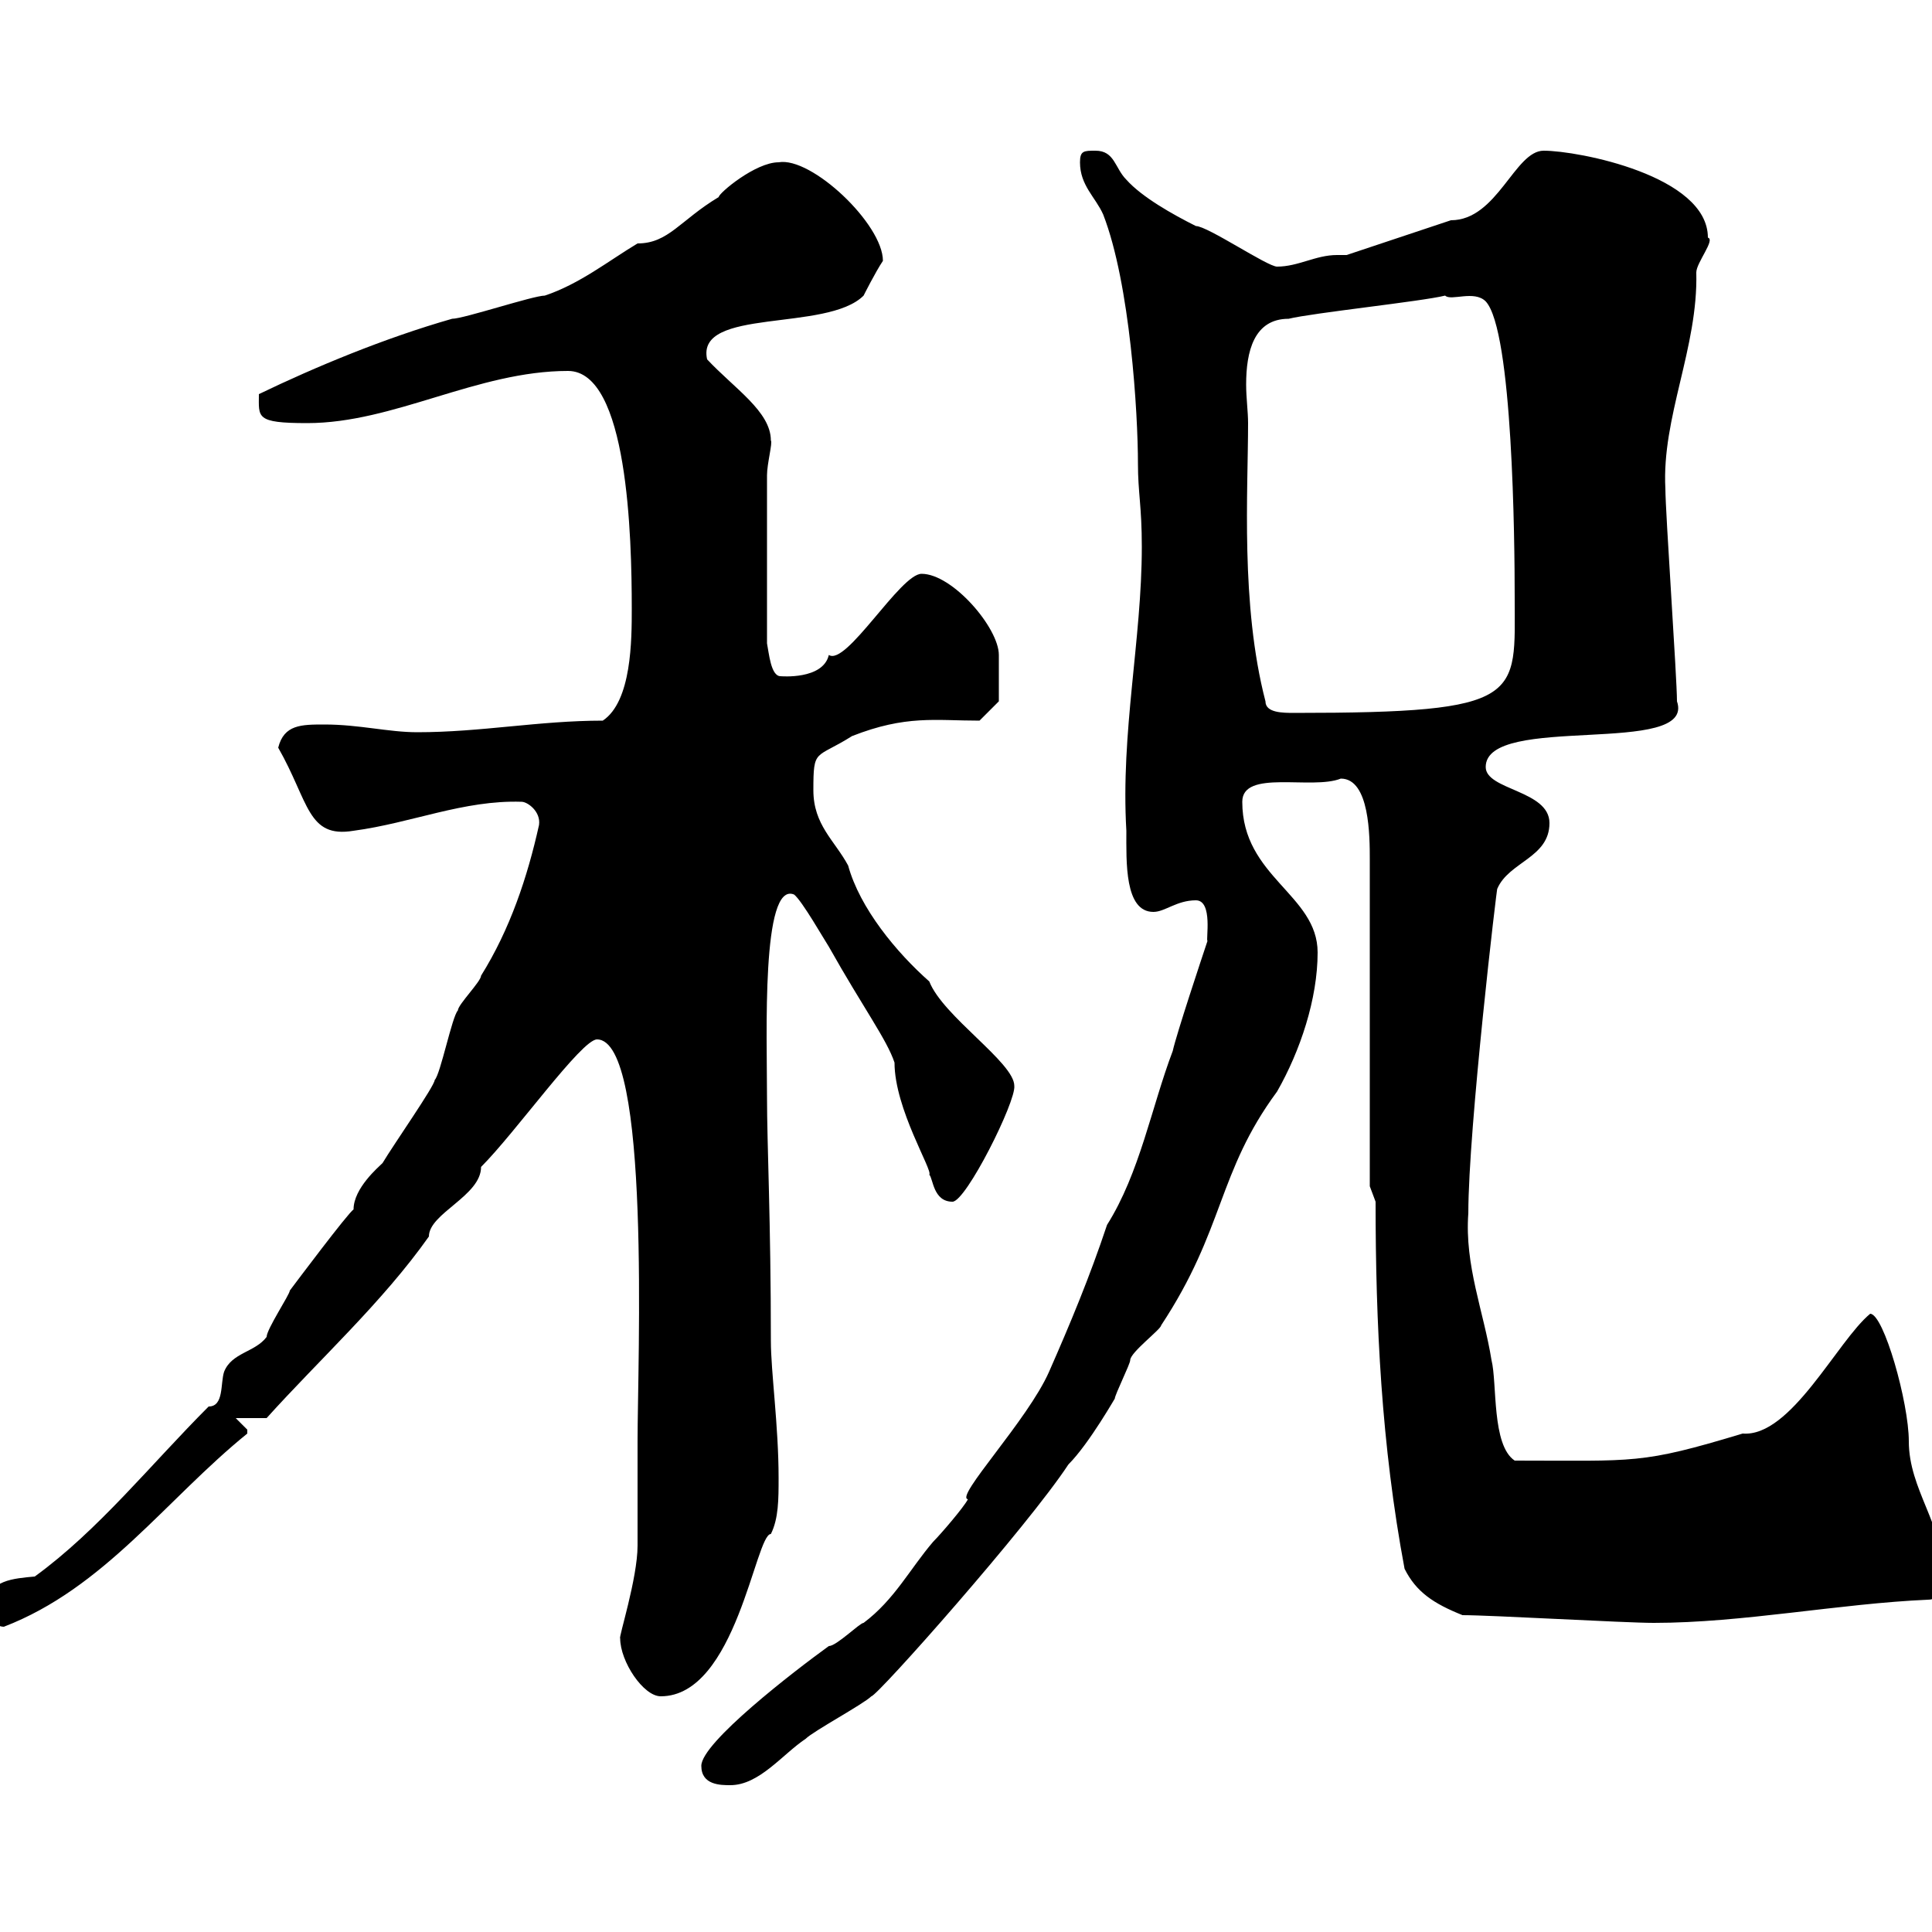 <svg xmlns="http://www.w3.org/2000/svg" xmlns:xlink="http://www.w3.org/1999/xlink" width="300" height="300"><path d="M108.90 274.20C108.90 277.20 111.90 277.20 113.40 277.20C117.90 277.20 121.50 272.40 125.10 270C126.30 268.80 134.10 264.60 135.30 263.40C136.20 263.40 159.60 237 165.90 227.40C169.20 224.10 173.40 216.60 173.10 217.20C173.10 216.60 175.50 211.80 175.50 211.20C175.50 210 180.30 206.40 180.30 205.80C190.20 190.80 189 182.10 198.30 169.50C201.90 163.20 204.60 155.10 204.60 147.90C204.60 138.90 192.90 136.20 192.90 124.50C192.90 119.40 203.70 122.70 208.20 120.90C212.70 120.90 212.70 129.90 212.70 133.50L212.70 184.20L213.60 186.60C213.60 205.50 214.50 224.40 218.10 243.60C219.90 247.20 222.60 249 227.10 250.80C231.60 250.80 252.30 252 256.80 252C270.60 252 285.60 249 299.40 248.40C301.20 248.40 301.80 246.60 301.80 244.80C301.80 236.70 296.40 231.30 296.40 223.80C296.40 217.80 292.50 204 290.40 204C285.30 208.20 278.10 223.20 270.60 222.60C254.70 227.40 254.10 226.80 235.20 226.80C231.60 224.40 232.50 214.80 231.60 211.20C230.40 203.70 227.40 196.50 228 188.40C228 175.20 232.50 137.10 232.50 138C234.30 133.80 240.60 133.20 240.60 127.80C240.60 122.70 230.70 122.70 230.70 119.10C230.70 110.70 263.40 117.60 260.40 108.90C260.40 105.30 258.60 79.50 258.60 75.90C258 64.80 263.70 54 263.40 42.30C263.40 40.80 266.40 37.20 265.20 36.90C265.20 27.30 245.10 23.40 239.70 23.40C235.20 23.40 232.50 34.20 225.30 34.20C222.60 35.10 211.80 38.70 209.10 39.60C208.80 39.60 207.90 39.60 207.60 39.60C204.30 39.60 201.60 41.40 198.30 41.40C196.80 41.40 187.50 35.10 185.70 35.10C182.10 33.30 177.30 30.60 174.90 27.90C173.10 26.10 173.10 23.40 170.10 23.40C168.30 23.40 167.70 23.40 167.70 25.20C167.70 28.80 170.10 30.60 171.30 33.30C175.50 44.10 176.70 64.20 176.70 72C176.70 76.50 177.30 78.60 177.30 84.90C177.30 99.30 174 113.70 174.90 129C174.90 133.80 174.60 141.60 179.10 141.60C180.90 141.60 182.70 139.80 185.70 139.80C188.40 139.80 187.20 146.10 187.50 146.10C186.60 148.80 182.70 160.50 182.10 163.20C178.80 171.90 177 182.10 171.90 190.20C169.20 198.30 166.20 205.50 162.90 213C159.60 220.50 148.20 232.50 150.30 232.80C149.70 234 146.10 238.20 144.90 239.40C141.30 243.60 138.90 248.40 134.10 252C133.50 252 129.90 255.60 128.70 255.60C123.30 259.50 108.90 270.60 108.90 274.20ZM96.30 254.40C96.30 258 99.90 263.40 102.60 263.40C114.30 263.40 117.30 238.20 119.70 238.20C120.90 235.80 120.90 232.80 120.90 229.50C120.90 221.40 119.70 213 119.70 208.20C119.70 189.60 119.10 177.60 119.10 170.40C119.10 160.80 118.20 136.80 123.30 138.90C124.50 139.80 128.10 146.10 128.70 147C134.10 156.60 137.70 161.40 138.90 165C138.90 172.20 144.90 181.80 144.30 182.40C144.90 183 144.90 186.60 147.90 186.60C150 186.60 157.80 171 157.50 168.60C157.50 165 146.40 157.80 144.30 152.40C139.20 147.90 133.50 141 131.70 134.40C129.60 130.50 126.30 128.10 126.30 122.70C126.30 116.10 126.60 117.90 132.30 114.30C140.70 111 145.20 111.90 152.10 111.90L155.10 108.90C155.10 108.90 155.10 105.30 155.10 101.70C155.10 97.50 147.90 89.10 143.10 89.10C139.80 89.10 131.40 103.50 128.70 101.70C127.80 105.60 121.20 105 121.20 105C119.70 105 119.40 101.40 119.10 99.90L119.10 73.80C119.10 72 120 68.70 119.70 68.40C119.70 63.90 114 60.30 109.80 55.80C108 47.70 128.40 51.60 134.10 45.90C134.10 45.90 135.90 42.30 137.10 40.50C137.10 34.80 126 24.30 120.90 25.20C117.30 25.20 111.60 30 111.60 30.60C105.60 34.20 103.80 37.80 99 37.80C94.50 40.50 90 44.10 84.60 45.90C82.80 45.90 72 49.50 70.20 49.50C59.70 52.50 48.90 57 40.20 61.20C40.20 64.80 39.60 65.70 47.70 65.70C61.20 65.70 74.10 57.60 88.20 57.60C97.50 57.60 98.10 83.40 98.10 94.50C98.10 99.30 98.10 108.90 93.60 111.90C83.70 111.90 74.70 113.70 64.80 113.70C60.30 113.70 55.80 112.50 50.40 112.50C46.80 112.50 44.10 112.50 43.20 116.10C48 124.50 47.70 130.20 54.90 129C63.90 127.80 72 124.20 81 124.50C81.90 124.50 84 126 83.70 128.10C81.90 136.20 79.20 144.30 74.70 151.50C74.70 152.40 71.10 156 71.10 156.90C70.20 157.80 68.40 166.80 67.50 167.70C67.50 168.60 61.20 177.60 59.40 180.60C58.80 181.20 54.90 184.50 54.90 187.80C54 188.40 45.90 199.20 45 200.40C45 201 41.40 206.40 41.40 207.60C39.60 210 36 210 34.80 213C34.20 214.80 34.80 218.40 32.40 218.40C23.40 227.40 15.30 237.60 5.40 244.80C2.10 245.10-1.80 245.40-1.80 249C-1.80 250.20-1.20 252.60 0.60 252.60C16.20 246.60 25.80 232.80 38.40 222.60C38.40 222.60 38.40 222.60 38.40 222C38.40 222 36.60 220.20 36.60 220.20L41.40 220.20C49.50 211.20 59.40 202.20 66.60 192C66.60 188.40 74.70 185.70 74.70 181.20C80.10 175.80 90.30 161.40 92.70 161.40C101.10 161.40 99 211.50 99 223.80C99 226.80 99 237.60 99 240C99 245.10 96 254.40 96.30 254.40ZM193.80 65.70C193.80 63.90 193.50 61.80 193.50 59.70C193.50 54.60 194.70 49.50 200.10 49.50C203.70 48.60 220.80 46.80 224.40 45.90C225.30 46.80 228.90 45 230.70 46.80C234.90 51.30 235.20 84 235.20 92.70C235.20 108.30 237 110.70 201 110.70C199.20 110.70 196.50 110.70 196.50 108.90C192.60 93.90 193.80 76.20 193.80 65.70Z"/></svg>